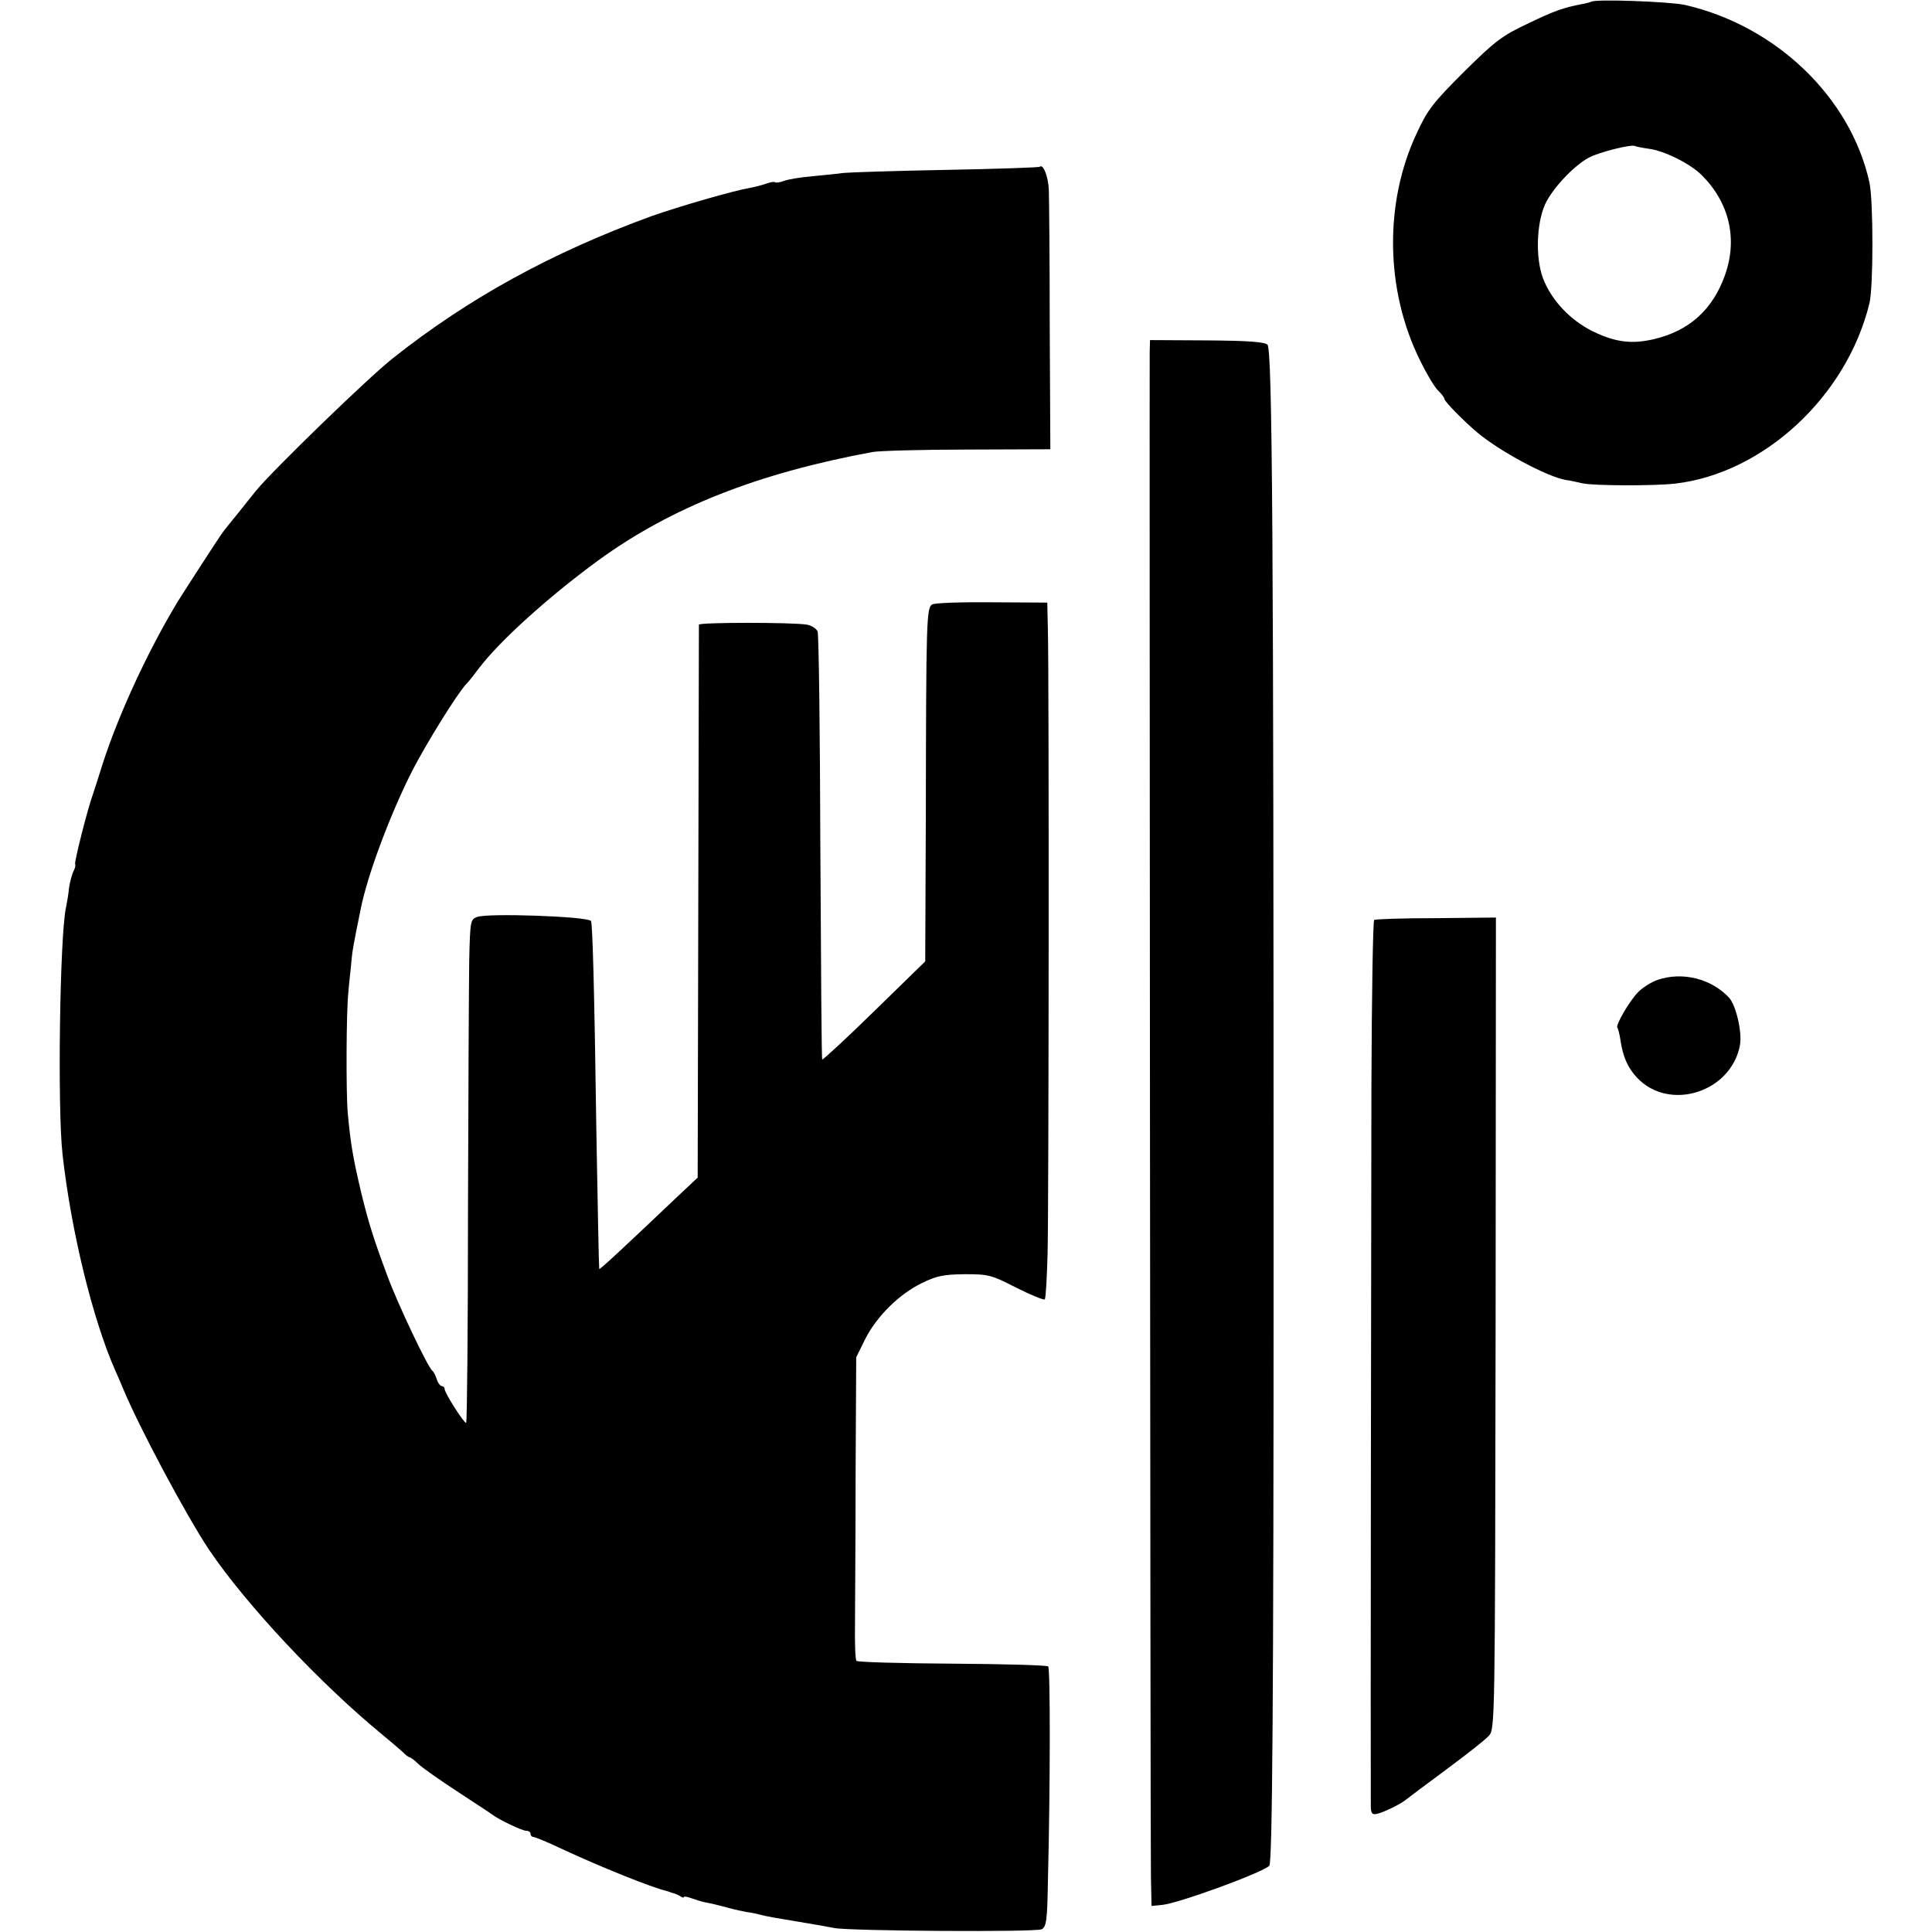 <svg xmlns="http://www.w3.org/2000/svg" width="840" height="840" version="1.0" viewBox="0 0 630 630"><path d="M518.8.6c-.2.1-1.5.5-2.8.7-6.2 1.2-9.1 2.2-17.8 6.4-8.3 3.9-10.6 5.6-20.8 15.7-10.1 10.1-11.9 12.4-15.4 20-10.7 22.7-10.3 51.3 1.1 74.2 2.2 4.5 4.9 9 6 9.9 1 1 1.9 2.2 1.9 2.6 0 .8 6.5 7.4 10.7 10.9 7.2 6.1 22.7 14.4 28.8 15.5 1.7.2 4.1.8 5.5 1.1 3.4.8 23.2.9 30.2.1 28.8-3.3 56-28.4 63.4-58.8 1.3-5.2 1.3-33.4 0-39.4-6.1-27.7-30.4-51.1-60.2-57.9-5.2-1.1-29.7-2-30.6-1m18.8 47.9c5 .6 13.7 4.9 17.4 8.7 8.9 8.9 11.7 20.7 7.5 32.5-4 11.3-11.7 18.2-23.2 20.9-7.3 1.7-12.6 1-20-2.6-7.4-3.7-13.5-10.2-16.2-17.4-2.4-6.6-2.1-17.5.7-23.9 2.3-5.1 9.3-12.6 14.3-15.3 3.4-1.8 13.8-4.4 15-3.8.4.2 2.4.6 4.5.9M339 54.4c-.3.2-14 .7-30.5 1s-31.6.8-33.5 1c-1.9.3-6.6.7-10.3 1.1-3.7.3-7.8 1-9.1 1.5s-2.6.7-2.9.4c-.2-.2-1.5 0-2.9.5s-3.8 1.1-5.4 1.4c-5.3.9-22.6 5.9-32 9.2-32.6 11.9-59.7 26.8-84.4 46.4-8.3 6.6-39 36.4-44.5 43.1-1.1 1.4-3.8 4.7-6 7.5-2.2 2.7-4.4 5.4-4.8 6-.9 1.1-12.2 18.6-14.7 22.6-9.8 16.2-19.3 36.8-24.5 52.9-1.5 4.7-2.9 9.2-3.2 10-1.7 4.6-6.2 22.4-5.8 22.8.2.3 0 1.3-.5 2.2-.5 1-1.2 3.5-1.5 5.6-.2 2.2-.7 5-1 6.4-2 9.3-2.8 65.7-1.1 80.5 2.8 25 9.8 53.6 17.1 70.2.9 2.1 2.1 4.7 2.5 5.8 5.2 12.6 20.6 41.5 28.2 52.9 12.1 17.9 36.1 43.5 56.3 60.1 2.7 2.2 5.7 4.8 6.7 5.7 1 1 2 1.8 2.3 1.8s1.6.9 2.8 2.1 6.9 5.2 12.7 9 11 7.2 11.5 7.6c2.2 1.7 9.8 5.3 11.1 5.3.8 0 1.4.4 1.4 1 0 .5.4 1 .9 1s4.7 1.7 9.3 3.9c12.4 5.8 29.6 12.7 34.1 13.7.4.1.9.3 1.2.4s.8.3 1.3.4c.4.1 1.3.5 2 .9.6.5 1.2.6 1.2.3s1.1-.1 2.5.4 3.6 1.2 4.8 1.4 4.2.9 6.7 1.6 5.4 1.3 6.5 1.5c1.1.1 3.1.5 4.5.9 2.5.6 3.5.8 15 2.7 3.6.6 7.6 1.3 9 1.6 5.1 1 66 1.4 67.7.4 1.5-.8 1.8-3 2-15.3.8-31.5.8-69.7.1-70.4-.5-.4-14.5-.8-31.3-.9s-30.8-.5-31.2-.9c-.4-.3-.6-5.7-.5-11.9 0-6.1.2-28.3.2-49.1l.2-38 2.9-5.9c3.8-7.5 11.1-14.7 18.5-18.3 4.9-2.4 7.1-2.8 14-2.9 7.7 0 8.6.2 16.8 4.4 4.8 2.4 8.9 4.1 9.3 3.8.3-.4.7-7.1.9-14.9.4-14.9.5-187.6.1-203.3l-.2-9-18-.1c-9.9-.1-18.7.2-19.5.7-1.9 1-2 5-2.1 68.4l-.2 48-16.6 16.2c-9.1 8.9-16.8 16-17 15.8s-.4-31.4-.6-69.2c-.1-37.8-.5-69.5-.9-70.4s-1.9-1.9-3.4-2.2c-4.6-.8-35.2-.8-35.3 0 0 .4-.1 41.2-.2 90.5l-.2 89.8-6.6 6.2c-17.8 16.9-25.2 23.8-25.5 23.6-.1-.2-.5-19.4-.9-42.8-.7-49.9-1.3-70.1-1.8-70.7-1.5-1.5-33.7-2.6-37.1-1.3-2.2.8-2.3 1.3-2.6 14.2-.1 7.3-.3 44.2-.4 82 0 37.9-.3 68.8-.6 68.8-.8 0-7-9.8-7-11 0-.5-.4-1-.9-1s-1.3-1-1.7-2.3c-.4-1.2-1-2.4-1.4-2.7-1.4-.9-11.5-22.2-14.7-31-4.7-12.6-6.2-17.6-8.5-27-2.7-11.4-3.5-16.2-4.4-26-.6-6.4-.5-33.6.2-39.5.2-2.8.7-6.8.9-9 .3-4.2.8-6.7 3.1-18 2.2-11.2 9.8-31.4 17-45.5 4.8-9.2 14.6-25 17.5-28 .8-.8 2.6-3.1 4-5 6.8-9 22.9-23.5 38.9-35.2 23.9-17.4 52.2-28.5 89.5-35.4 2.2-.4 16.2-.8 31-.8l27-.1-.2-40c0-22-.2-42.1-.3-44.7-.2-4.4-1.9-8.5-3-7.4m35.9 60.3c-.1 9.4.2 488.9.4 497.3l.2 9.5 3.2-.3c5-.3 32.9-10.5 35.2-12.8 1-1 1.4-54.4 1.4-200.9 0-230.2-.4-293.5-2-295.1-1-.9-6.1-1.3-19.8-1.4l-18.5-.1zM448.1 300c-.4.3-.8 24.8-.9 54.5-.1 43.4-.3 221.3-.2 234.2 0 2.6.4 3.1 1.9 2.8 2-.4 7.7-3.1 9.5-4.6.6-.5 6.5-4.9 13.1-9.8s12.9-9.8 14-11.1c2-2.2 2-3.7 2.2-134.5l.1-132.3-19.5.2c-10.7 0-19.8.3-20.2.6m92.5 19.5c-2.1.7-5.1 2.6-6.6 4.2-2.7 2.8-7.3 10.7-6.6 11.4.2.2.7 2 1 4 .8 5.5 2.4 9.1 5.4 12.3 10.5 11.2 30.8 4.8 33.6-10.7.7-4.2-1.3-12.9-3.6-15.4-5.8-6.2-15.2-8.5-23.2-5.8"/></svg>